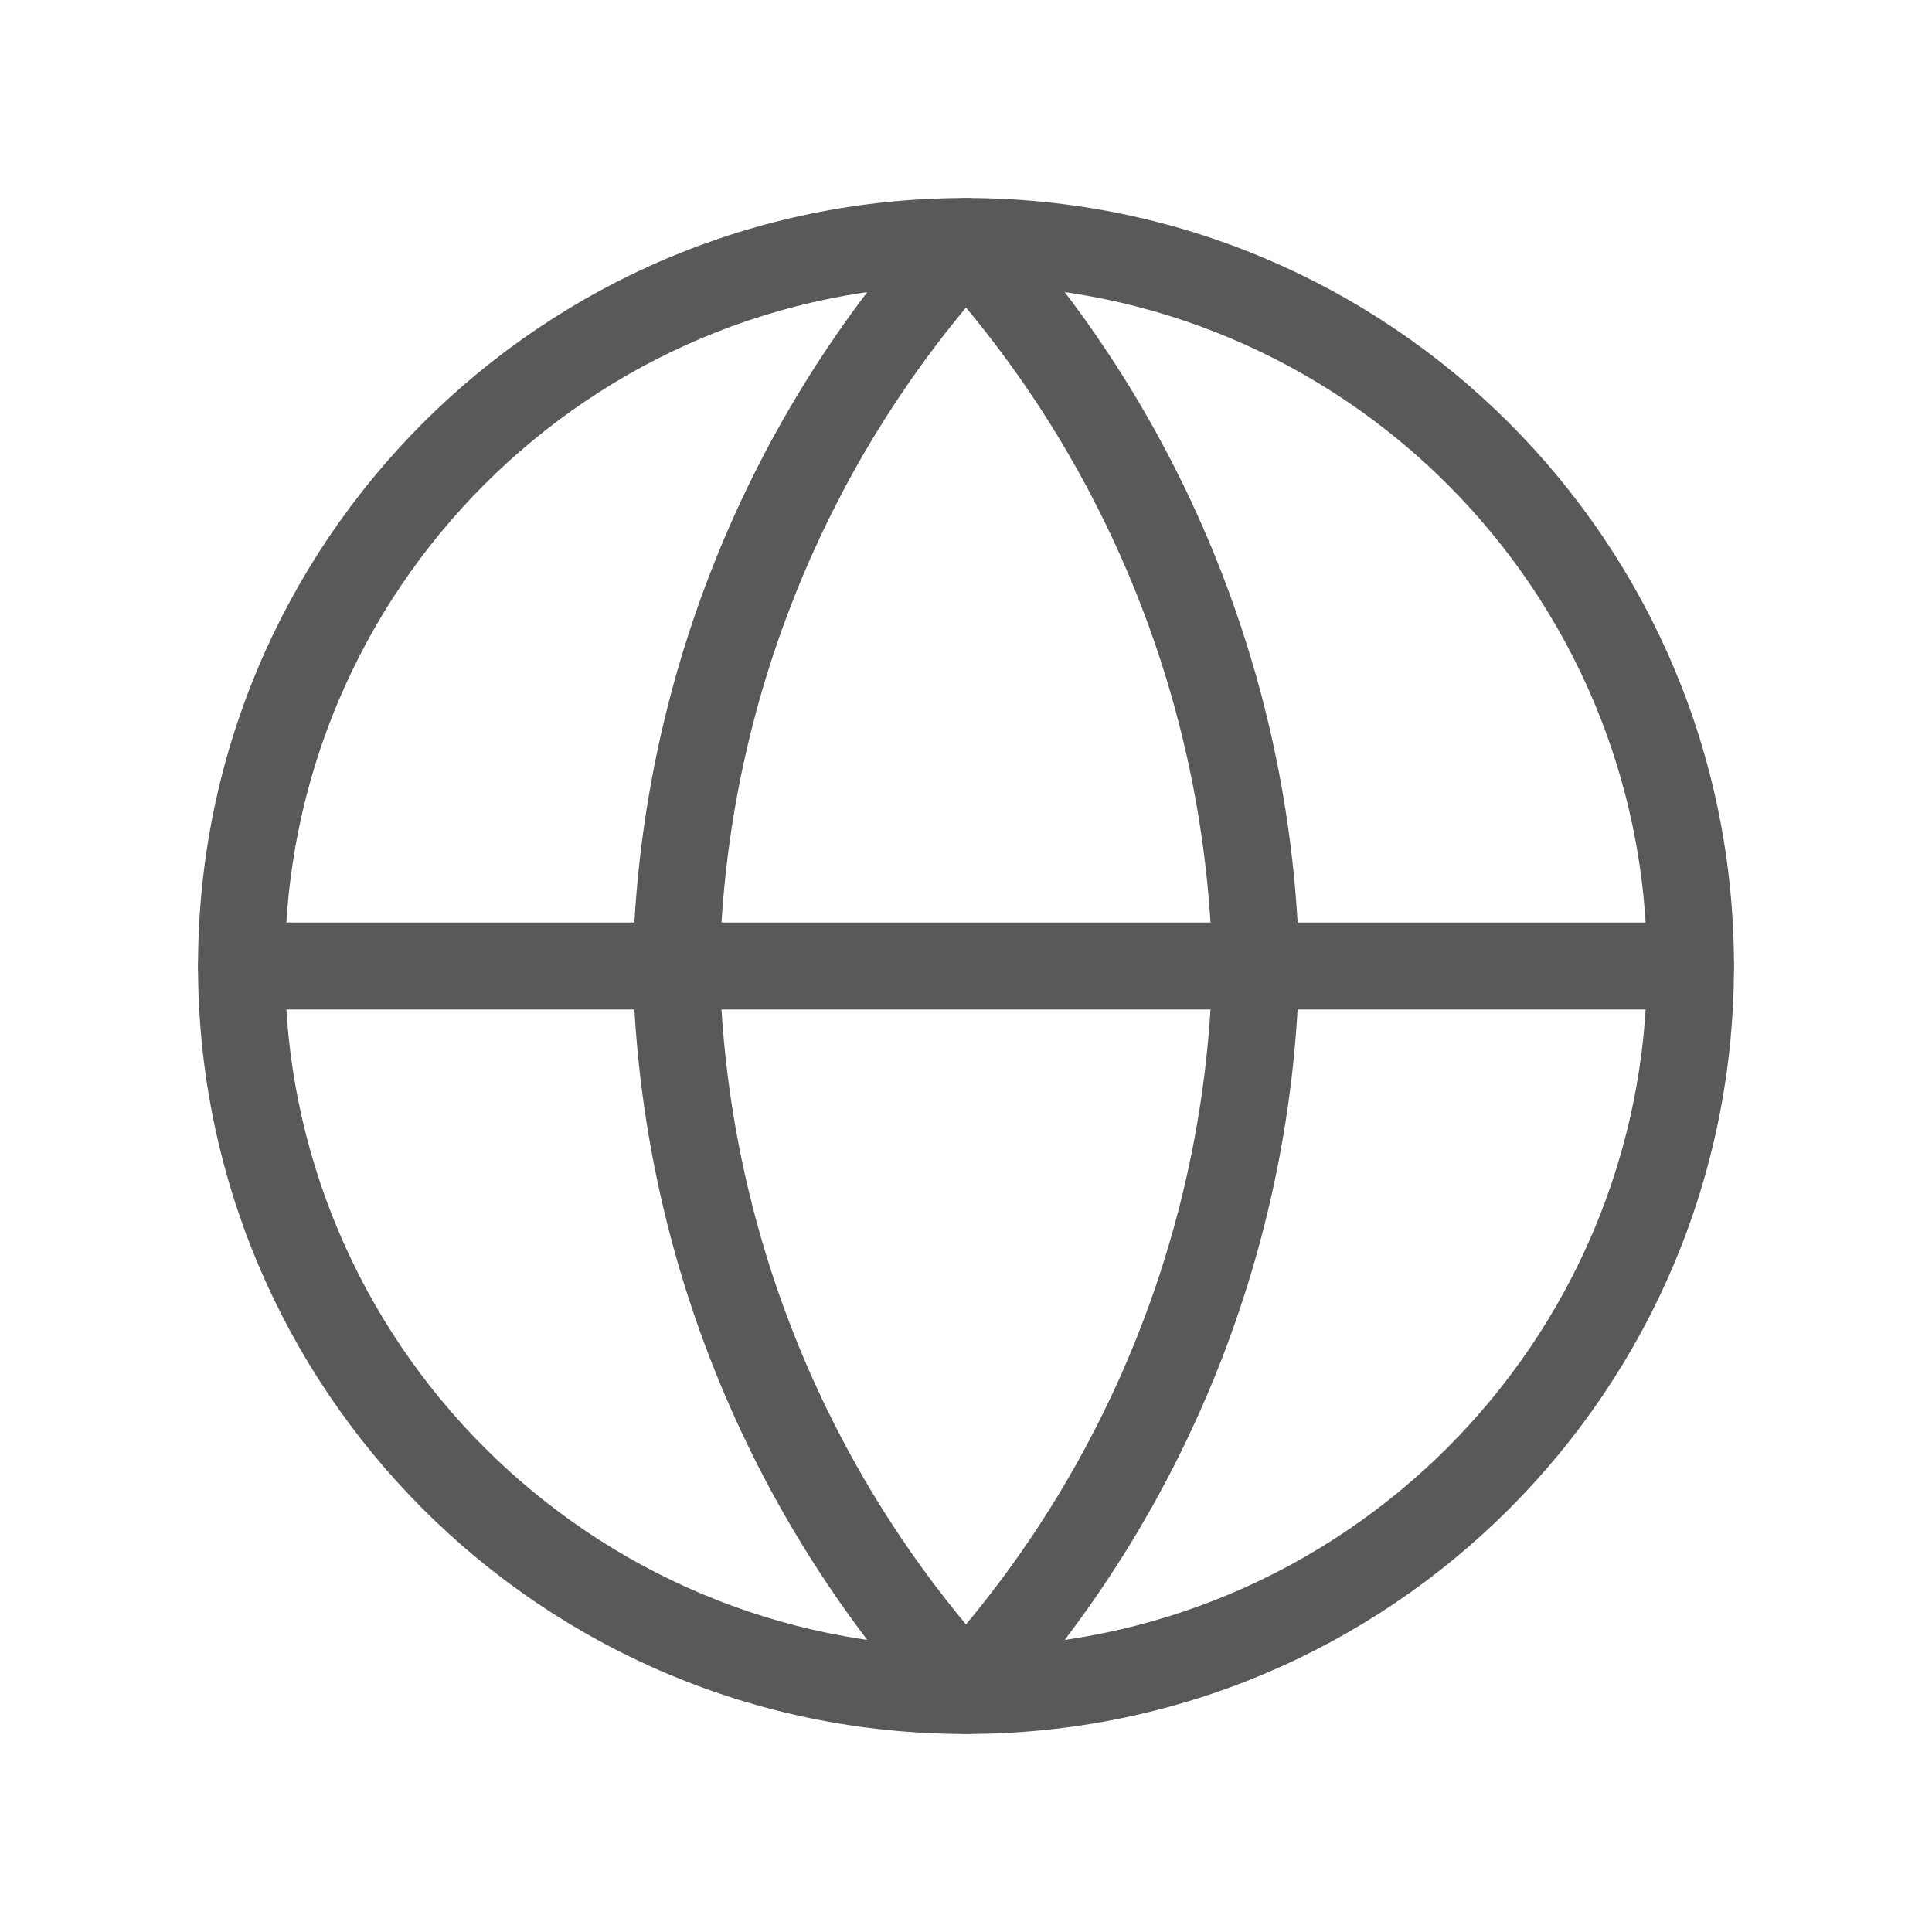 <svg width="24" height="24" viewBox="0 0 24 24" fill="none" xmlns="http://www.w3.org/2000/svg">
<g id="Wrapper">
<g id="Vector">
<path fill-rule="evenodd" clip-rule="evenodd" d="M12 3.54C7.328 3.54 3.54 7.328 3.54 12C3.54 16.672 7.328 20.46 12 20.46C16.672 20.46 20.46 16.672 20.46 12C20.46 7.328 16.672 3.54 12 3.54ZM2.46 12C2.46 6.731 6.731 2.46 12 2.46C17.269 2.46 21.54 6.731 21.54 12C21.54 17.269 17.269 21.54 12 21.54C6.731 21.54 2.46 17.269 2.46 12Z" fill="#58595B"/>
<path fill-rule="evenodd" clip-rule="evenodd" d="M2.46 12C2.46 11.702 2.702 11.46 3 11.46H21C21.298 11.46 21.54 11.702 21.54 12C21.54 12.298 21.298 12.54 21 12.54H3C2.702 12.54 2.46 12.298 2.46 12Z" fill="#58595B"/>
<path fill-rule="evenodd" clip-rule="evenodd" d="M12 2.46C12.152 2.46 12.296 2.524 12.399 2.636C14.738 5.197 16.068 8.521 16.14 11.989C16.14 11.996 16.14 12.004 16.14 12.011C16.068 15.479 14.738 18.803 12.399 21.364C12.296 21.476 12.152 21.54 12 21.54C11.848 21.54 11.704 21.476 11.601 21.364C9.262 18.803 7.932 15.479 7.86 12.011C7.86 12.004 7.86 11.996 7.86 11.989C7.932 8.521 9.262 5.197 11.601 2.636C11.704 2.524 11.848 2.46 12 2.46ZM8.94 12C9.005 15 10.088 17.882 12 20.179C13.912 17.882 14.995 15 15.06 12C14.995 9 13.912 6.118 12 3.821C10.088 6.118 9.005 9 8.94 12Z" fill="#58595B"/>
</g>
</g>
</svg>
